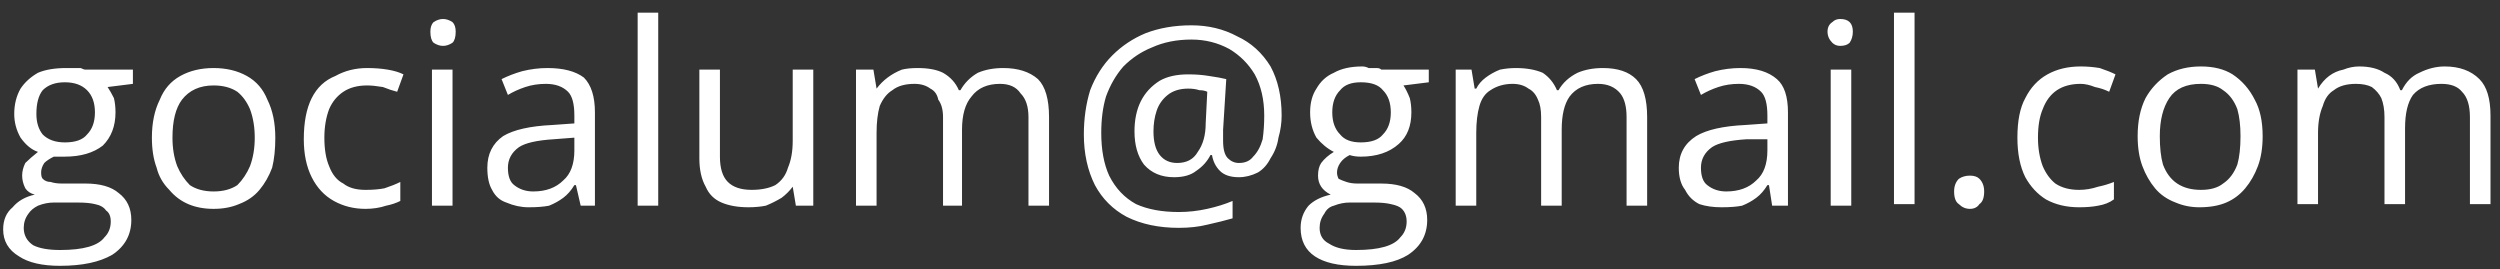 <svg version="1.2" xmlns="http://www.w3.org/2000/svg" viewBox="0 0 158 17" width="158" height="17">
	<rect x="0" y="0" width="158" height="17" fill="#333333" stroke="none"/>
	<title>Nouveau projet</title>
	<style>
		.s0 { fill: #ffffff } 
	</style>
	<path id="gocialum@gmail.com" class="s0" aria-label="gocialum@gmail.com"  d="m3.8 16.8q-1.7 0-2.6-0.6-1-0.6-1-1.7 0-0.9 0.6-1.4 0.5-0.6 1.4-0.8-0.4-0.1-0.6-0.4-0.2-0.4-0.2-0.8 0-0.4 0.2-0.8 0.3-0.3 0.8-0.7-0.6-0.2-1.1-0.9-0.4-0.7-0.4-1.5 0-0.9 0.4-1.6 0.4-0.6 1.1-1 0.7-0.3 1.8-0.3 0.2 0 0.4 0 0.3 0 0.5 0 0.2 0.1 0.3 0.1h3v0.9l-1.6 0.2q0.2 0.3 0.4 0.7 0.1 0.4 0.1 0.9 0 1.3-0.8 2.1-0.9 0.7-2.4 0.7-0.4 0-0.7 0-0.4 0.2-0.6 0.4-0.2 0.3-0.2 0.6 0 0.3 0.1 0.4 0.2 0.2 0.5 0.2 0.3 0.1 0.7 0.1h1.5q1.4 0 2.1 0.6 0.8 0.6 0.8 1.7 0 1.4-1.2 2.2-1.2 0.7-3.3 0.7zm0-1q1.1 0 1.8-0.2 0.7-0.2 1-0.6 0.4-0.4 0.4-1 0-0.5-0.3-0.7-0.2-0.3-0.7-0.4-0.4-0.1-1.1-0.1h-1.5q-0.5 0-1 0.2-0.4 0.2-0.6 0.5-0.3 0.4-0.3 0.9 0 0.7 0.6 1.1 0.6 0.3 1.7 0.3zm0.3-6.8q1 0 1.4-0.5 0.5-0.5 0.5-1.4 0-0.9-0.5-1.4-0.5-0.5-1.4-0.5-0.9 0-1.4 0.5-0.4 0.5-0.4 1.5 0 0.8 0.4 1.3 0.5 0.5 1.4 0.5zm13.3-0.3q0 1.1-0.2 1.9-0.3 0.8-0.8 1.4-0.5 0.6-1.3 0.9-0.7 0.3-1.6 0.3-0.9 0-1.6-0.3-0.7-0.3-1.2-0.9-0.6-0.6-0.8-1.4-0.3-0.8-0.3-1.9 0-1.4 0.5-2.4 0.4-1 1.3-1.5 0.9-0.5 2.1-0.5 1.2 0 2.1 0.5 0.9 0.5 1.3 1.5 0.5 1 0.5 2.4zm-6.5 0q0 1 0.3 1.8 0.3 0.7 0.8 1.2 0.6 0.4 1.5 0.4 0.9 0 1.5-0.4 0.5-0.5 0.8-1.2 0.3-0.8 0.3-1.8 0-1-0.3-1.8-0.3-0.7-0.8-1.1-0.6-0.4-1.5-0.4-1.3 0-2 0.9-0.6 0.8-0.6 2.4zm12.2 4.5q-1.1 0-2-0.5-0.9-0.5-1.4-1.5-0.5-1-0.5-2.4 0-1.6 0.5-2.6 0.5-1 1.5-1.4 0.9-0.5 2-0.5 0.7 0 1.3 0.1 0.6 0.1 1 0.3l-0.4 1.1q-0.4-0.1-0.9-0.3-0.6-0.1-1-0.1-0.9 0-1.5 0.4-0.6 0.4-0.9 1.1-0.3 0.8-0.3 1.8 0 1.1 0.3 1.8 0.3 0.8 0.9 1.1 0.5 0.4 1.4 0.4 0.7 0 1.2-0.1 0.6-0.2 1-0.4v1.2q-0.4 0.2-0.9 0.3-0.6 0.2-1.3 0.2zm4.2-8.8h1.3v8.6h-1.3zm0.7-3.2q0.3 0 0.6 0.2 0.2 0.2 0.2 0.6 0 0.5-0.2 0.7-0.3 0.2-0.6 0.2-0.3 0-0.6-0.2-0.2-0.2-0.2-0.7 0-0.4 0.2-0.6 0.3-0.2 0.6-0.2zm6.6 3.1q1.5 0 2.3 0.6 0.7 0.7 0.7 2.2v5.9h-0.9l-0.3-1.3h-0.1q-0.3 0.5-0.7 0.8-0.4 0.3-0.9 0.5-0.5 0.1-1.3 0.1-0.7 0-1.4-0.3-0.6-0.2-0.9-0.8-0.3-0.5-0.3-1.4 0-1.3 1-2 1-0.6 3.1-0.7l1.4-0.1v-0.5q0-1.1-0.4-1.5-0.5-0.5-1.4-0.5-0.7 0-1.3 0.2-0.6 0.2-1.1 0.5l-0.4-1q0.6-0.3 1.3-0.5 0.8-0.2 1.6-0.2zm1.7 5.2v-0.8l-1.3 0.1q-1.6 0.1-2.2 0.5-0.7 0.5-0.7 1.3 0 0.8 0.4 1.1 0.5 0.4 1.2 0.4 1.2 0 1.9-0.7 0.7-0.6 0.7-1.9zm5.3-8.7v12.2h-1.3v-12.2zm8.5 3.6h1.3v8.6h-1.1l-0.2-1.2q-0.3 0.4-0.7 0.7-0.5 0.3-1 0.5-0.5 0.1-1.1 0.1-1 0-1.7-0.3-0.7-0.3-1-1-0.4-0.7-0.4-1.8v-5.6h1.3v5.5q0 1.1 0.5 1.6 0.5 0.5 1.5 0.5 0.9 0 1.5-0.3 0.6-0.4 0.8-1.1 0.3-0.7 0.3-1.7zm13.3-0.1q1.4 0 2.2 0.7 0.7 0.7 0.7 2.4v5.6h-1.3v-5.6q0-1-0.5-1.5-0.4-0.6-1.3-0.6-1.2 0-1.8 0.8-0.6 0.7-0.6 2.1v4.8h-1.2v-5.6q0-0.7-0.3-1.1-0.1-0.5-0.5-0.7-0.4-0.3-1-0.3-0.9 0-1.4 0.4-0.5 0.3-0.8 1-0.2 0.7-0.2 1.7v4.6h-1.3v-8.6h1.1l0.2 1.2q0.3-0.4 0.7-0.7 0.4-0.3 0.9-0.5 0.4-0.1 1-0.1 1 0 1.6 0.3 0.7 0.4 1 1.1h0.1q0.4-0.7 1.1-1.1 0.7-0.3 1.6-0.3zm17.6 3q0 0.7-0.2 1.4-0.1 0.7-0.5 1.3-0.3 0.6-0.8 0.9-0.6 0.3-1.2 0.3-0.8 0-1.2-0.4-0.4-0.4-0.5-1h-0.1q-0.3 0.6-0.9 1-0.5 0.4-1.4 0.4-1.2 0-1.9-0.8-0.6-0.8-0.6-2.1 0-1.1 0.4-1.9 0.4-0.8 1.2-1.3 0.7-0.4 1.8-0.4 0.7 0 1.3 0.1 0.7 0.1 1.1 0.2l-0.2 3.2q0 0.3 0 0.4 0 0.2 0 0.3 0 0.8 0.3 1.1 0.3 0.3 0.7 0.3 0.6 0 0.9-0.4 0.4-0.4 0.6-1.1 0.1-0.7 0.1-1.5 0-1.5-0.6-2.6-0.6-1-1.6-1.6-1.1-0.6-2.4-0.6-1.4 0-2.5 0.5-1 0.4-1.8 1.2-0.7 0.8-1.1 1.9-0.3 1-0.3 2.3 0 1.6 0.5 2.7 0.6 1.2 1.7 1.8 1.1 0.5 2.7 0.5 0.9 0 1.8-0.2 0.9-0.2 1.6-0.5v1.1q-0.7 0.2-1.6 0.4-0.8 0.2-1.8 0.2-1.9 0-3.3-0.7-1.3-0.7-2-2-0.7-1.4-0.7-3.2 0-1.5 0.4-2.8 0.5-1.3 1.4-2.2 0.9-0.9 2.1-1.4 1.3-0.5 2.9-0.5 1.6 0 2.9 0.7 1.3 0.6 2.1 1.9 0.7 1.3 0.7 3.1zm-8.1 1q0 1 0.4 1.5 0.4 0.5 1.1 0.5 0.9 0 1.3-0.7 0.5-0.7 0.5-1.8l0.1-2q-0.2-0.1-0.5-0.1-0.3-0.1-0.7-0.1-0.8 0-1.3 0.4-0.5 0.4-0.7 1-0.2 0.6-0.2 1.3zm12.8 8.5q-1.7 0-2.6-0.6-0.9-0.6-0.9-1.8 0-0.8 0.5-1.4 0.5-0.5 1.4-0.7-0.4-0.2-0.6-0.5-0.2-0.3-0.2-0.7 0-0.5 0.2-0.8 0.3-0.4 0.8-0.7-0.6-0.3-1.1-0.9-0.4-0.7-0.4-1.6 0-0.9 0.4-1.5 0.4-0.7 1.1-1 0.7-0.4 1.8-0.4 0.2 0 0.4 0.1 0.3 0 0.5 0 0.2 0 0.3 0.1h3v0.8l-1.6 0.2q0.2 0.3 0.4 0.8 0.1 0.4 0.1 0.9 0 1.3-0.8 2-0.9 0.8-2.4 0.8-0.4 0-0.7-0.1-0.4 0.2-0.6 0.5-0.2 0.3-0.2 0.6 0 0.2 0.1 0.4 0.2 0.1 0.5 0.2 0.3 0.1 0.7 0.1h1.5q1.4 0 2.1 0.6 0.8 0.6 0.8 1.7 0 1.4-1.2 2.2-1.1 0.7-3.3 0.7zm0-1q1.1 0 1.8-0.2 0.7-0.2 1-0.6 0.4-0.4 0.4-1 0-0.5-0.3-0.8-0.2-0.2-0.7-0.3-0.4-0.1-1.1-0.1h-1.5q-0.5 0-1 0.2-0.4 0.1-0.6 0.5-0.3 0.4-0.3 0.9 0 0.7 0.6 1 0.6 0.4 1.7 0.4zm0.3-6.8q1 0 1.4-0.5 0.5-0.5 0.5-1.4 0-0.9-0.5-1.4-0.4-0.5-1.4-0.5-0.9 0-1.3 0.5-0.5 0.5-0.5 1.4 0 0.9 0.5 1.4 0.4 0.5 1.3 0.5zm15.3-4.7q1.4 0 2.1 0.7 0.7 0.7 0.7 2.4v5.6h-1.3v-5.6q0-1-0.4-1.5-0.5-0.6-1.4-0.6-1.2 0-1.8 0.8-0.5 0.7-0.5 2.1v4.8h-1.3v-5.6q0-0.7-0.2-1.1-0.2-0.5-0.6-0.7-0.4-0.3-1-0.3-0.8 0-1.4 0.4-0.5 0.3-0.7 1-0.2 0.7-0.2 1.7v4.6h-1.3v-8.6h1l0.2 1.2h0.1q0.2-0.4 0.6-0.7 0.4-0.3 0.9-0.5 0.5-0.1 1-0.1 1 0 1.7 0.3 0.6 0.4 0.9 1.1h0.1q0.4-0.7 1.2-1.1 0.7-0.3 1.6-0.3zm8.7 0q1.5 0 2.3 0.7 0.7 0.6 0.7 2.1v5.9h-1l-0.2-1.3h-0.1q-0.3 0.5-0.7 0.8-0.4 0.3-0.9 0.5-0.5 0.1-1.3 0.1-0.8 0-1.4-0.2-0.6-0.3-0.9-0.9-0.4-0.5-0.4-1.4 0-1.3 1.1-2 1-0.6 3.1-0.7l1.4-0.1v-0.5q0-1.1-0.4-1.5-0.5-0.5-1.4-0.5-0.7 0-1.3 0.2-0.6 0.2-1.1 0.5l-0.4-1q0.6-0.3 1.3-0.5 0.8-0.2 1.6-0.2zm1.7 5.2v-0.7h-1.3q-1.6 0.1-2.2 0.5-0.7 0.5-0.7 1.3 0 0.8 0.4 1.1 0.5 0.4 1.2 0.4 1.2 0 1.9-0.7 0.7-0.6 0.7-1.9zm4-5.1h1.3v8.6h-1.3zm0.6-3.2q0.4 0 0.6 0.2 0.2 0.2 0.2 0.6 0 0.4-0.2 0.7-0.2 0.2-0.6 0.2-0.3 0-0.5-0.2-0.3-0.3-0.3-0.7 0-0.4 0.3-0.6 0.2-0.2 0.5-0.2zm4.7-0.4v12.1h-1.3v-12.1zm2.5 11.3q0-0.5 0.3-0.8 0.3-0.2 0.7-0.2 0.4 0 0.6 0.2 0.3 0.3 0.3 0.8 0 0.6-0.3 0.8-0.2 0.3-0.6 0.3-0.4 0-0.7-0.3-0.3-0.2-0.3-0.8zm7.9 1q-1.2 0-2.1-0.5-0.8-0.5-1.3-1.4-0.5-1-0.5-2.5 0-1.6 0.5-2.5 0.5-1 1.4-1.5 0.9-0.5 2.1-0.5 0.6 0 1.2 0.1 0.6 0.2 1 0.4l-0.4 1.1q-0.4-0.2-0.9-0.3-0.5-0.2-0.9-0.2-0.9 0-1.5 0.4-0.6 0.4-0.9 1.2-0.3 0.7-0.3 1.8 0 1 0.3 1.8 0.3 0.7 0.8 1.1 0.6 0.4 1.5 0.4 0.6 0 1.2-0.2 0.5-0.1 1-0.3v1.1q-0.4 0.3-1 0.4-0.5 0.1-1.2 0.1zm11.6-4.5q0 1.1-0.3 1.9-0.3 0.8-0.8 1.4-0.5 0.6-1.2 0.9-0.7 0.3-1.7 0.3-0.8 0-1.5-0.3-0.8-0.3-1.3-0.9-0.5-0.6-0.8-1.4-0.3-0.8-0.3-1.9 0-1.4 0.5-2.4 0.5-0.9 1.4-1.5 0.9-0.5 2.1-0.5 1.2 0 2 0.5 0.9 0.6 1.4 1.6 0.5 0.9 0.5 2.3zm-6.5 0q0 1.1 0.2 1.8 0.3 0.8 0.9 1.2 0.6 0.4 1.5 0.4 0.9 0 1.4-0.4 0.6-0.4 0.9-1.2 0.2-0.7 0.2-1.8 0-1-0.2-1.7-0.3-0.8-0.9-1.2-0.5-0.4-1.4-0.4-1.4 0-2 0.9-0.6 0.9-0.6 2.4zm18-4.4q1.4 0 2.2 0.8 0.7 0.7 0.7 2.3v5.6h-1.3v-5.5q0-1.1-0.5-1.6-0.4-0.5-1.3-0.5-1.2 0-1.8 0.7-0.5 0.7-0.5 2.1v4.8h-1.3v-5.5q0-0.7-0.2-1.2-0.2-0.4-0.6-0.7-0.4-0.2-1-0.2-0.9 0-1.4 0.4-0.5 0.3-0.7 1-0.3 0.7-0.3 1.7v4.5h-1.3v-8.5h1.1l0.2 1.2q0.3-0.5 0.7-0.8 0.4-0.3 0.9-0.4 0.5-0.2 1-0.2 1 0 1.6 0.4 0.7 0.3 1 1.1h0.1q0.4-0.8 1.1-1.1 0.8-0.4 1.6-0.4z"/>
</svg>